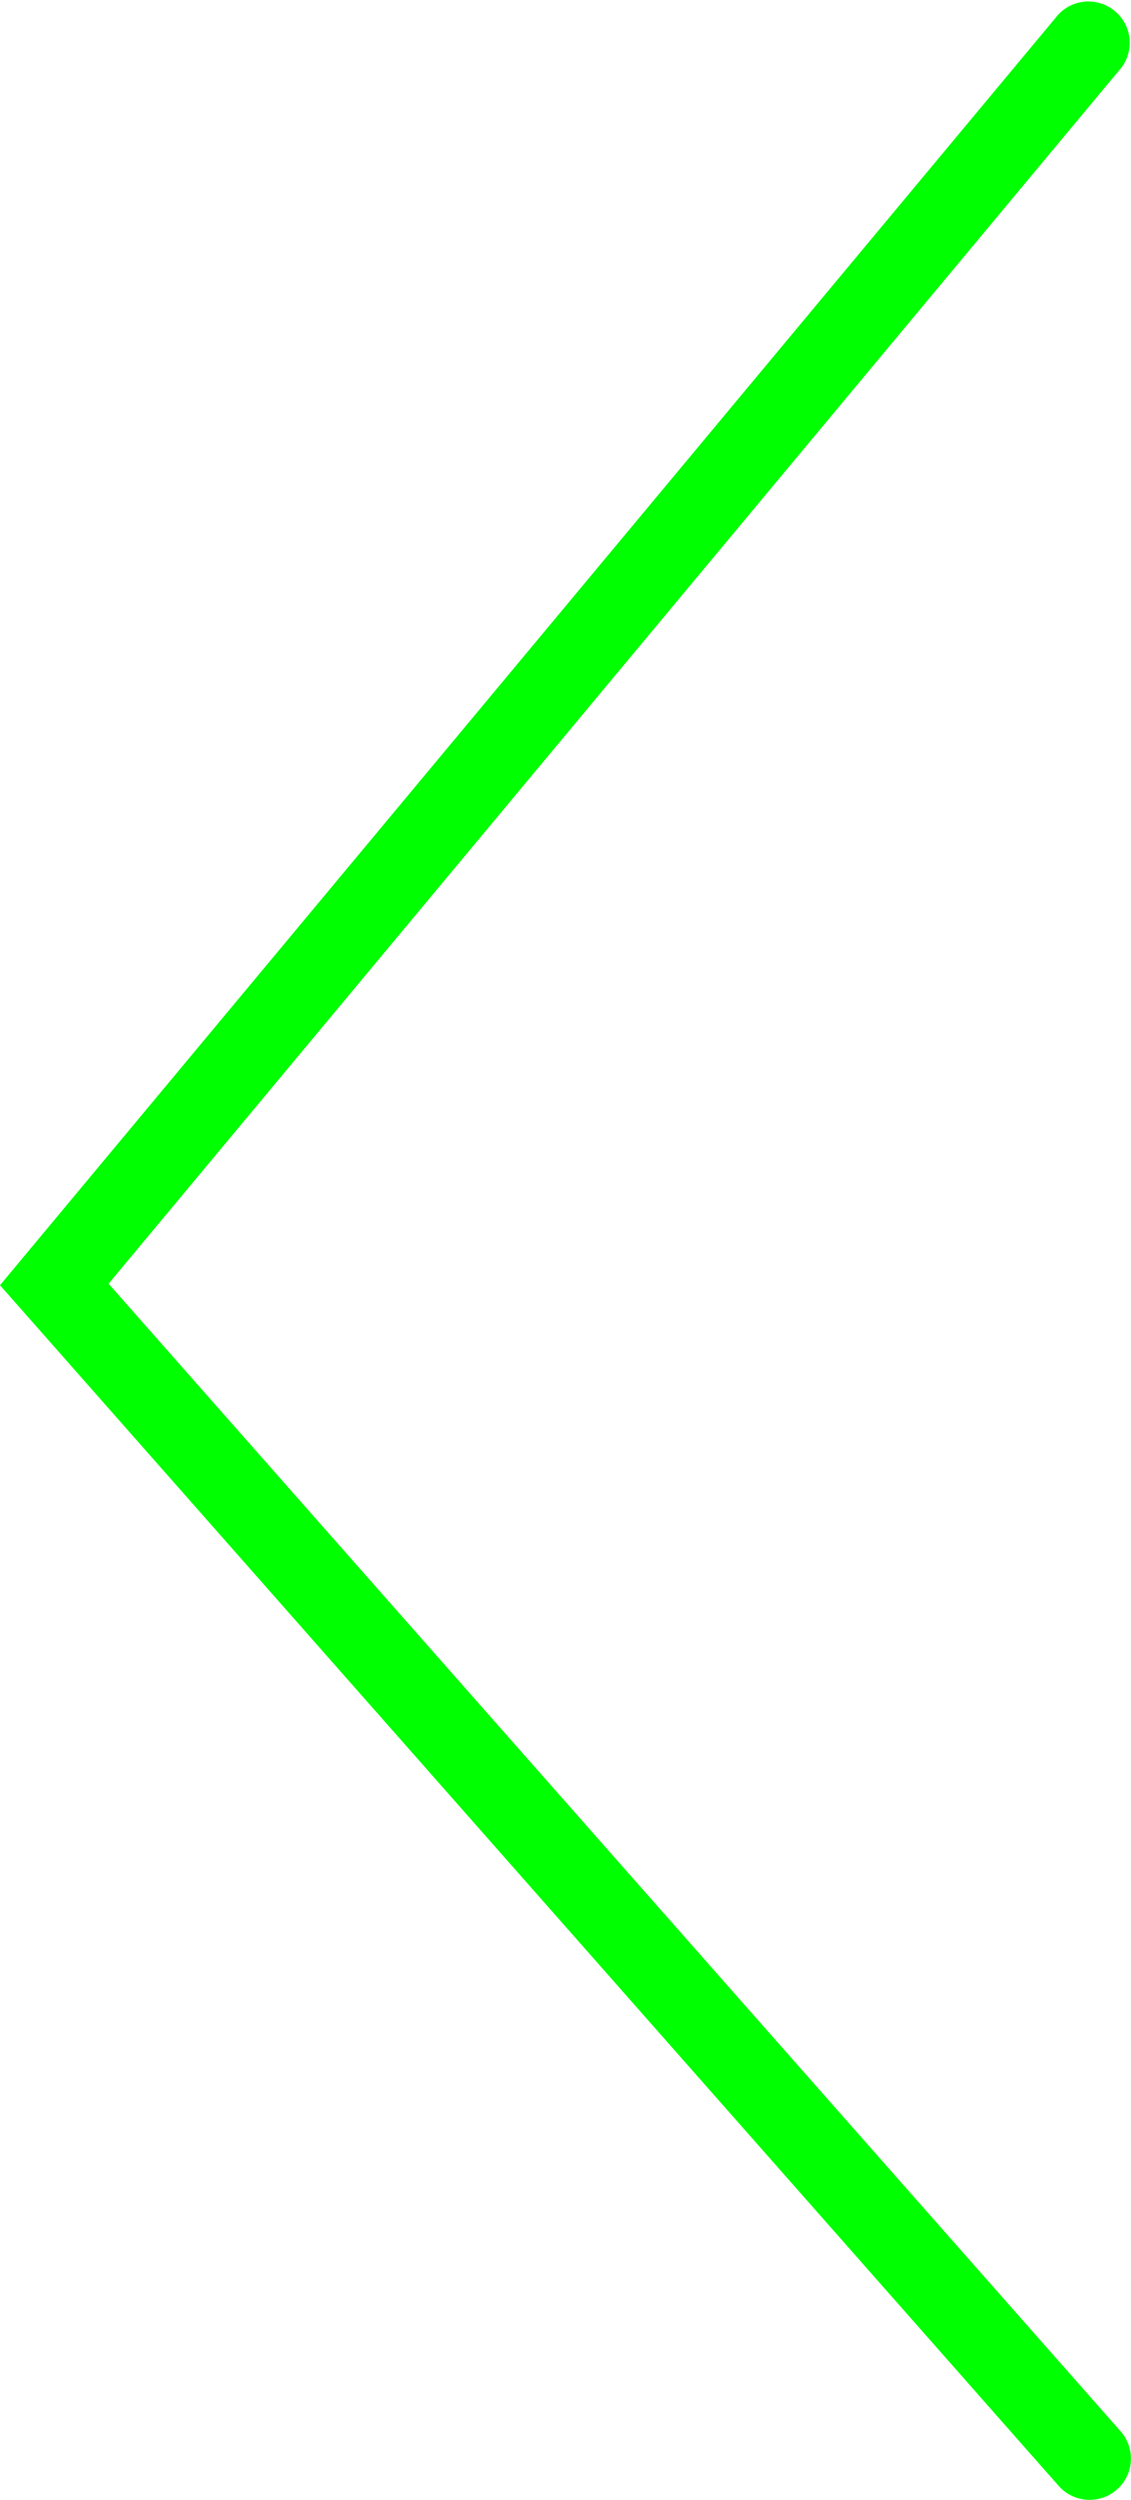 <svg xmlns="http://www.w3.org/2000/svg" width="41.107" height="90.807" viewBox="0 0 41.107 90.807"><path d="M602.186,926.607,556.04,888.152a1.5,1.5,0,0,1,1.921-2.3l44.17,36.808,41.685-36.781a1.5,1.5,0,0,1,1.985,2.25Z" transform="translate(926.607 -555.5) rotate(90)" fill="lime"/></svg>